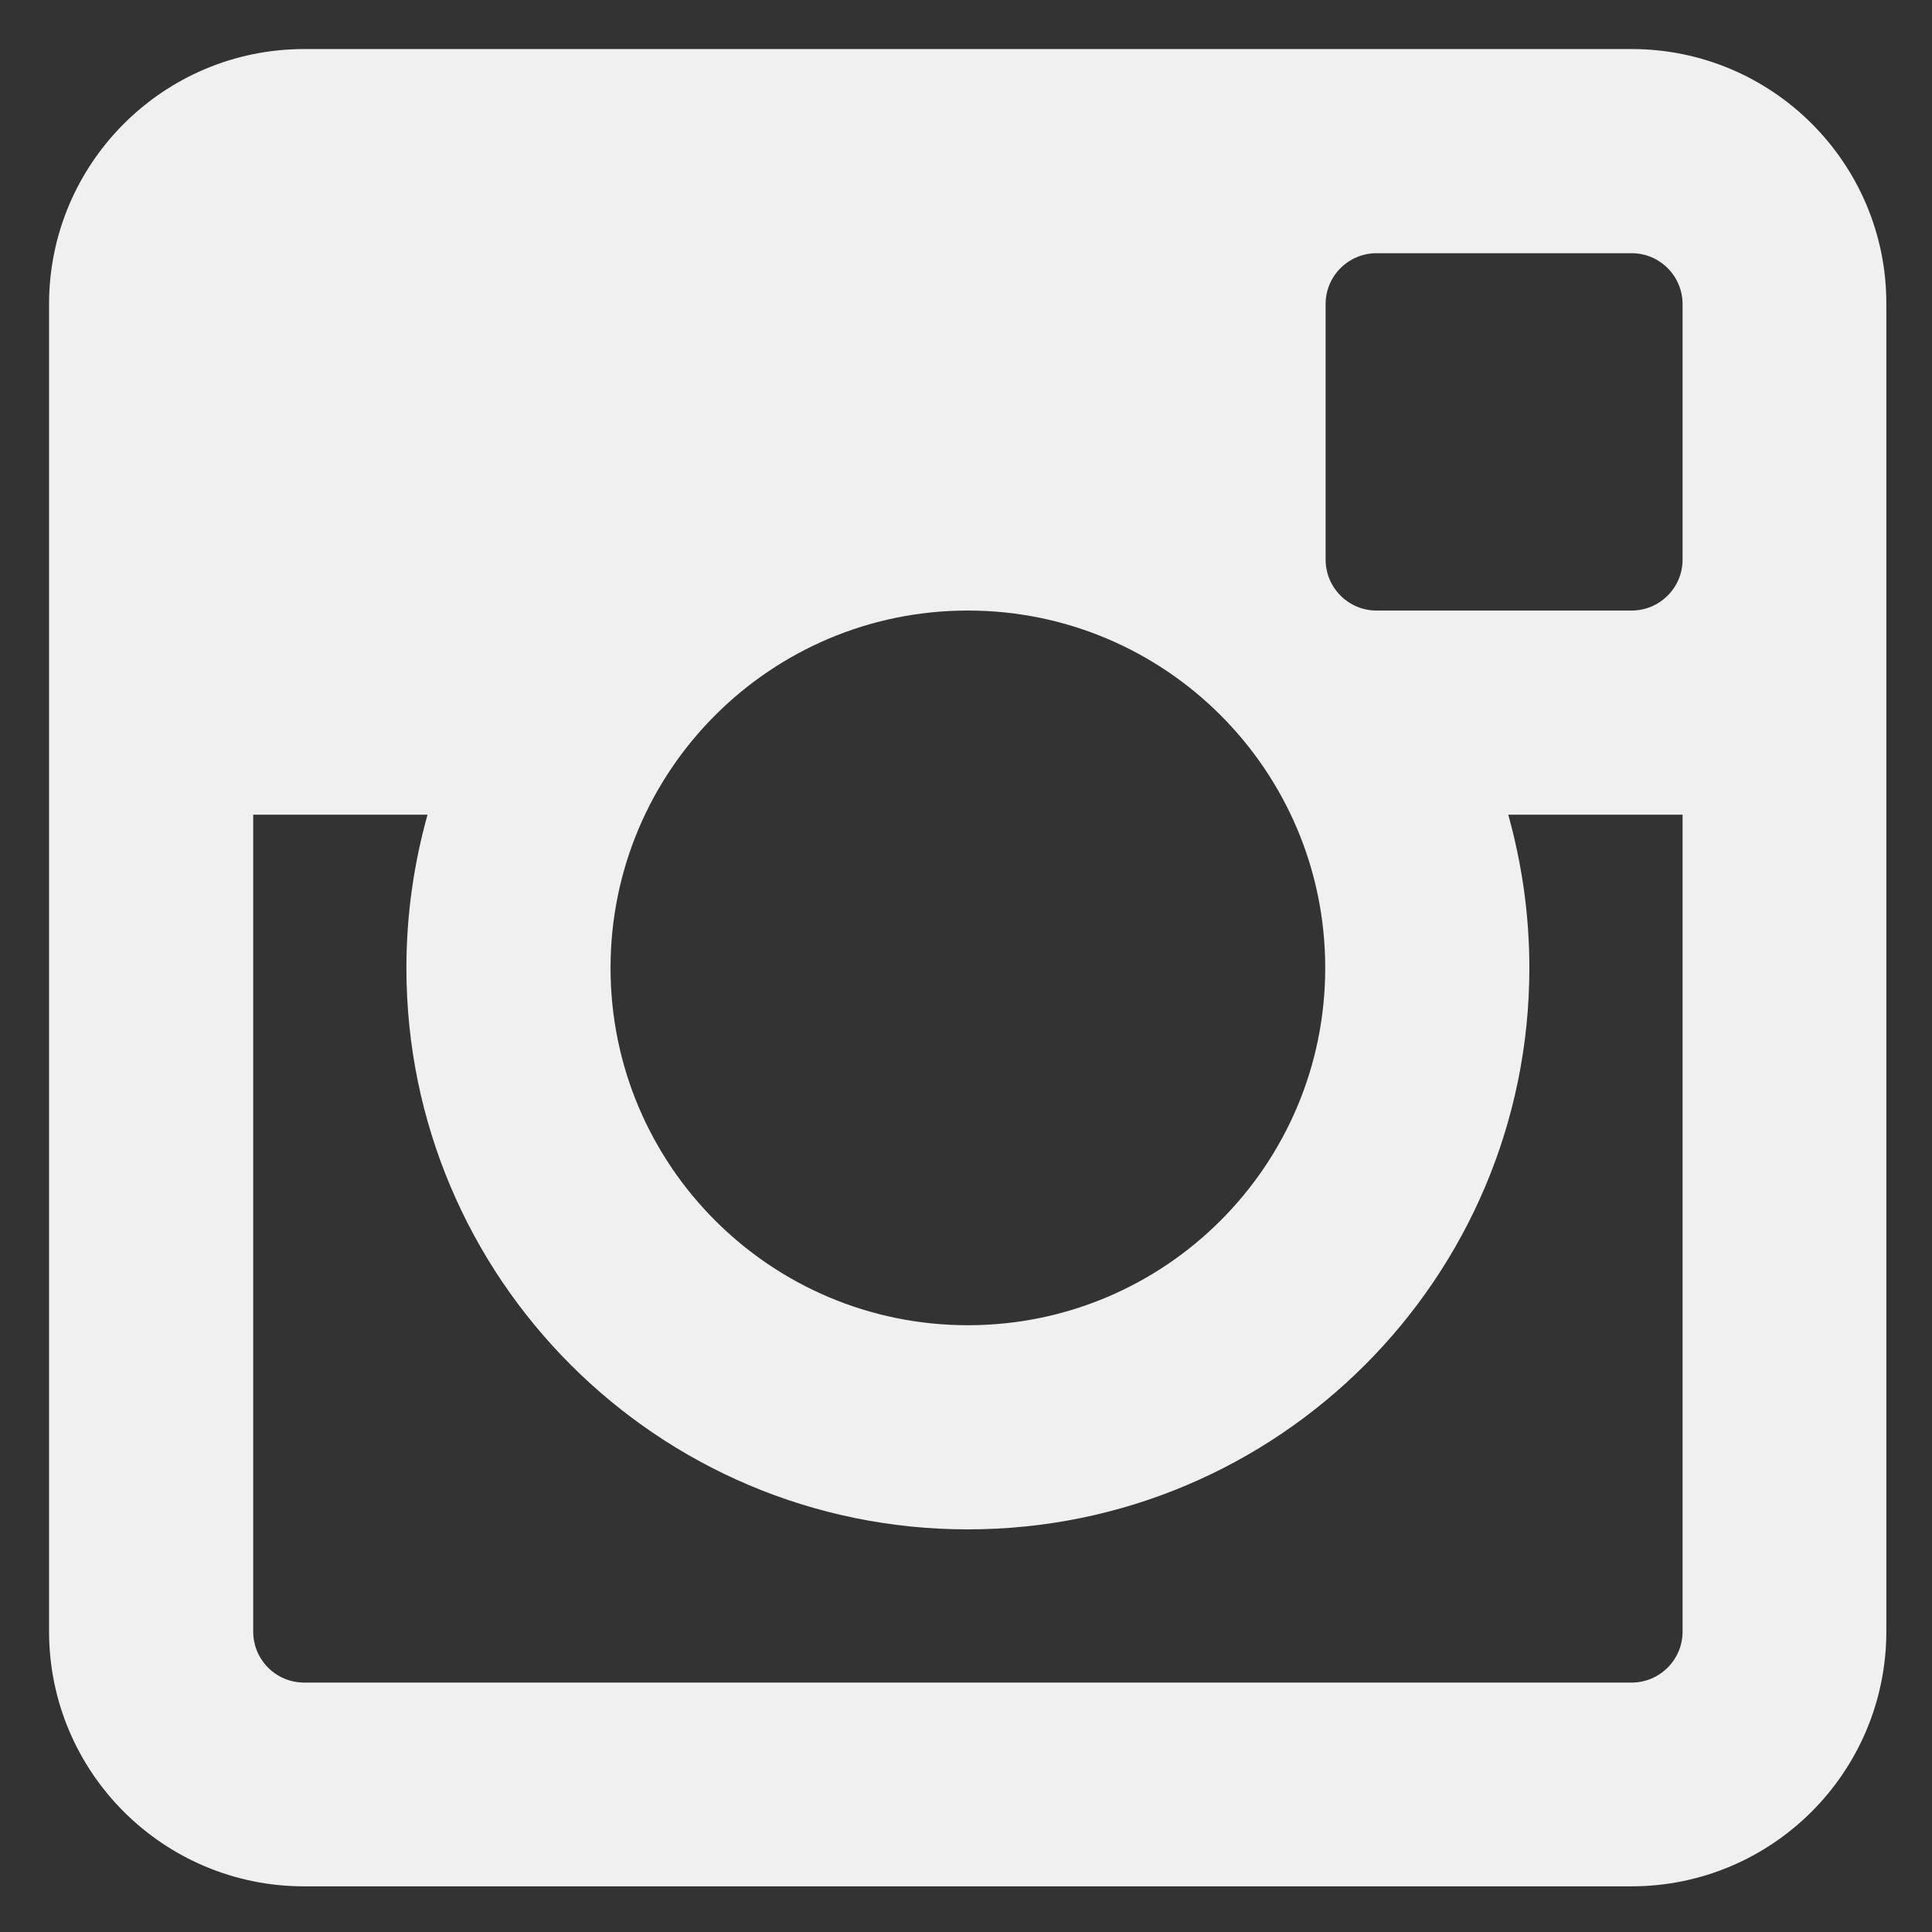 <?xml version="1.0" encoding="utf-8"?>
<!-- Generator: Adobe Illustrator 19.0.1, SVG Export Plug-In . SVG Version: 6.00 Build 0)  -->
<svg version="1.1" id="Layer_1" xmlns="http://www.w3.org/2000/svg" xmlns:xlink="http://www.w3.org/1999/xlink" x="0px" y="0px"
	 viewBox="0 0 512 512" style="enable-background:new 0 0 512 512;" xml:space="preserve">
<rect x="0" y="0" width="512" height="512" fill="#333333" stroke="none"/>
<style type="text/css">
	.st0{fill:#F0F0F0;}
</style>
<g>
	<g>
		<path class="st0" d="M432.4,13H80.6C43.3,13,13,43.3,13,80.6v351.7c0,37.4,30.3,67.6,67.6,67.6h351.7c37.4,0,67.6-30.3,67.6-67.6
			V80.6C500,43.3,469.7,13,432.4,13z M256.5,161.8c52.3,0,94.7,42.4,94.7,94.7s-42.4,94.7-94.7,94.7s-94.7-42.4-94.7-94.7
			S204.2,161.8,256.5,161.8z M445.9,432.4c0,7.5-6.1,13.5-13.5,13.5H80.6c-7.5,0-13.5-6.1-13.5-13.5V215.9h46.2
			c-3.6,12.9-5.6,26.5-5.6,40.6c0,82.2,66.6,148.8,148.8,148.8s148.8-66.6,148.8-148.8c0-14.1-2-27.7-5.6-40.6h46.2V432.4z
			 M445.9,148.3c0,7.5-6.1,13.5-13.5,13.5h-67.6c-7.5,0-13.5-6.1-13.5-13.5V80.6c0-7.5,6.1-13.5,13.5-13.5h67.6
			c7.5,0,13.5,6.1,13.5,13.5V148.3z"/>
	</g>
</g>
</svg>
